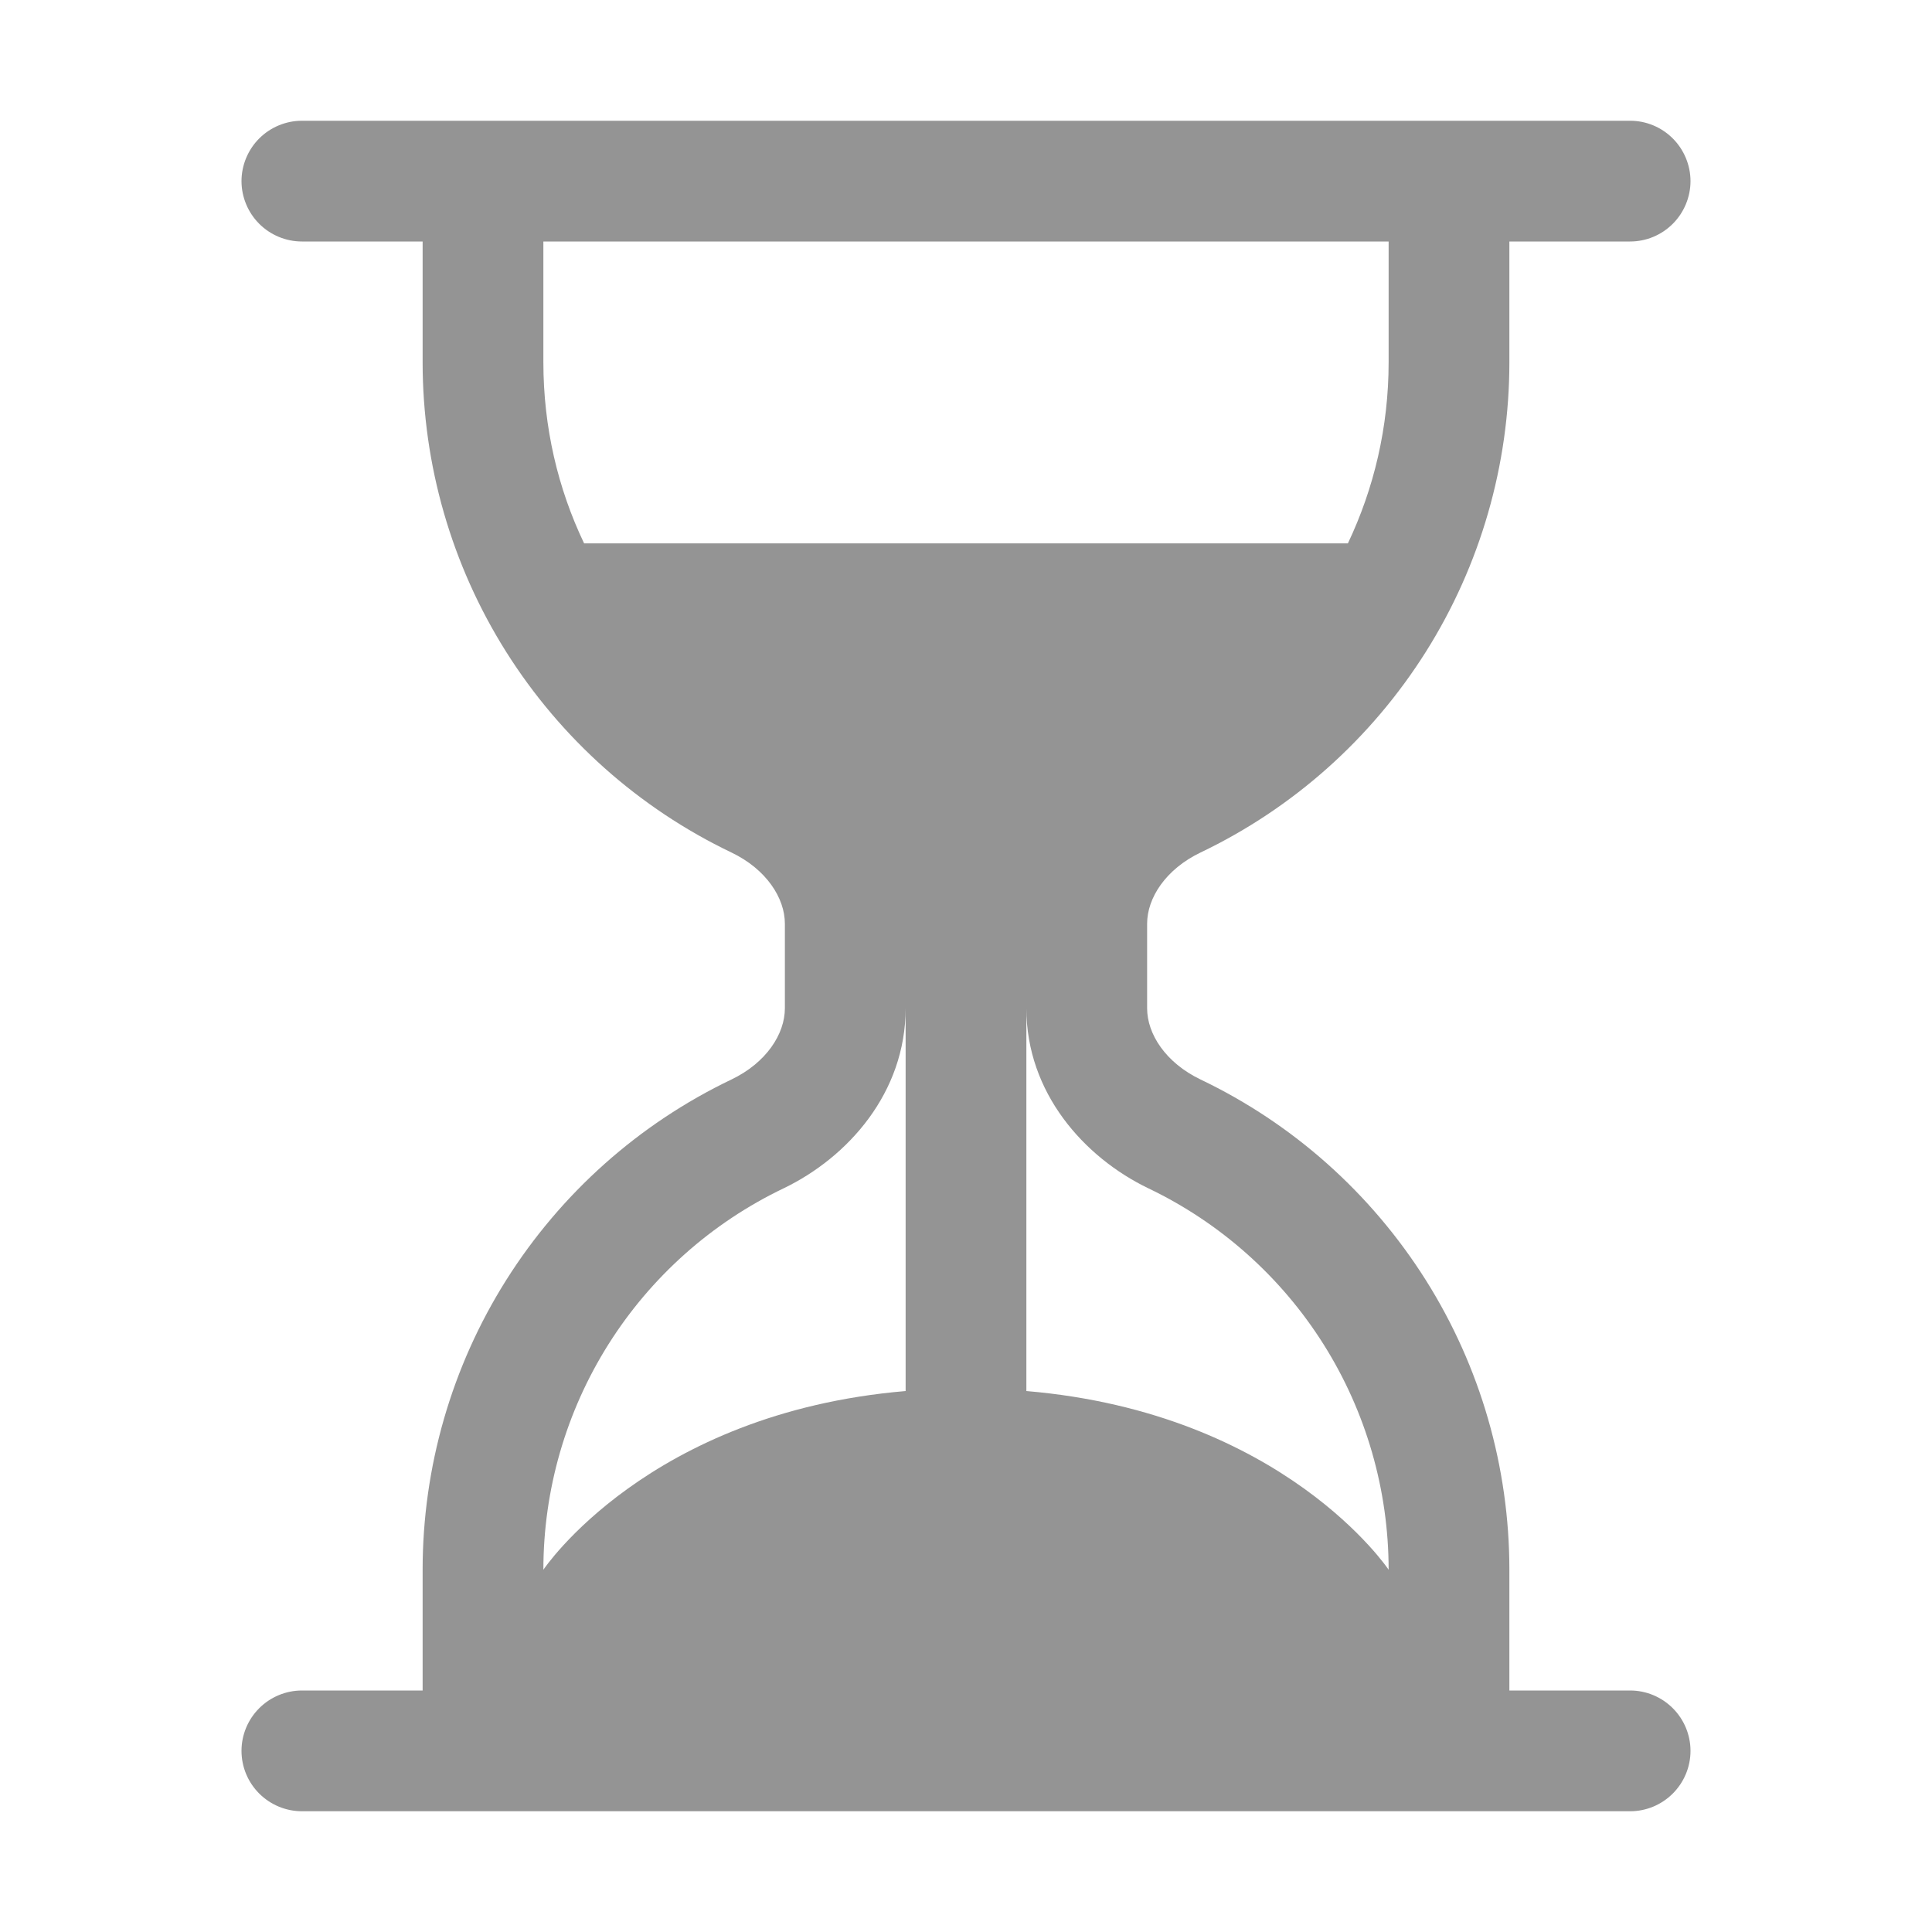 <svg width="12" height="12" viewBox="0 0 12 12" fill="none" xmlns="http://www.w3.org/2000/svg">
<path d="M1.875 11.25C1.776 11.25 1.68 11.21 1.61 11.14C1.54 11.07 1.5 10.975 1.5 10.875C1.5 10.775 1.54 10.68 1.61 10.61C1.68 10.54 1.776 10.5 1.875 10.5H2.625V9.75C2.625 9.113 2.805 8.489 3.144 7.951C3.484 7.412 3.968 6.98 4.543 6.705C4.76 6.601 4.875 6.422 4.875 6.263V5.737C4.875 5.578 4.76 5.399 4.543 5.295C3.968 5.02 3.484 4.588 3.144 4.049C2.805 3.511 2.625 2.887 2.625 2.25V1.5H1.875C1.776 1.5 1.68 1.46 1.61 1.39C1.54 1.32 1.5 1.224 1.5 1.125C1.5 1.026 1.54 0.93 1.61 0.86C1.68 0.79 1.776 0.75 1.875 0.75H10.125C10.225 0.75 10.32 0.79 10.39 0.86C10.46 0.93 10.5 1.026 10.5 1.125C10.5 1.224 10.46 1.32 10.39 1.39C10.32 1.46 10.225 1.5 10.125 1.5H9.375V2.25C9.375 2.887 9.195 3.511 8.856 4.049C8.516 4.588 8.032 5.02 7.457 5.295C7.24 5.399 7.125 5.578 7.125 5.737V6.263C7.125 6.422 7.24 6.601 7.457 6.705C8.032 6.98 8.516 7.412 8.856 7.951C9.195 8.489 9.375 9.113 9.375 9.75V10.5H10.125C10.225 10.5 10.32 10.54 10.39 10.61C10.46 10.68 10.5 10.775 10.5 10.875C10.5 10.975 10.46 11.07 10.39 11.14C10.32 11.21 10.225 11.25 10.125 11.25H1.875ZM3.375 1.5V2.25C3.375 2.653 3.465 3.034 3.628 3.375H8.372C8.534 3.034 8.625 2.653 8.625 2.25V1.5H3.375ZM5.625 6.263C5.625 6.788 5.266 7.189 4.867 7.381C4.42 7.595 4.043 7.931 3.779 8.35C3.515 8.769 3.375 9.255 3.375 9.75C3.375 9.75 4.024 8.776 5.625 8.64V6.263ZM6.375 6.263V8.64C7.976 8.776 8.625 9.75 8.625 9.75C8.625 9.255 8.485 8.769 8.221 8.35C7.957 7.931 7.58 7.595 7.133 7.381C6.734 7.189 6.375 6.788 6.375 6.263Z" fill="#949494"/>
</svg>
